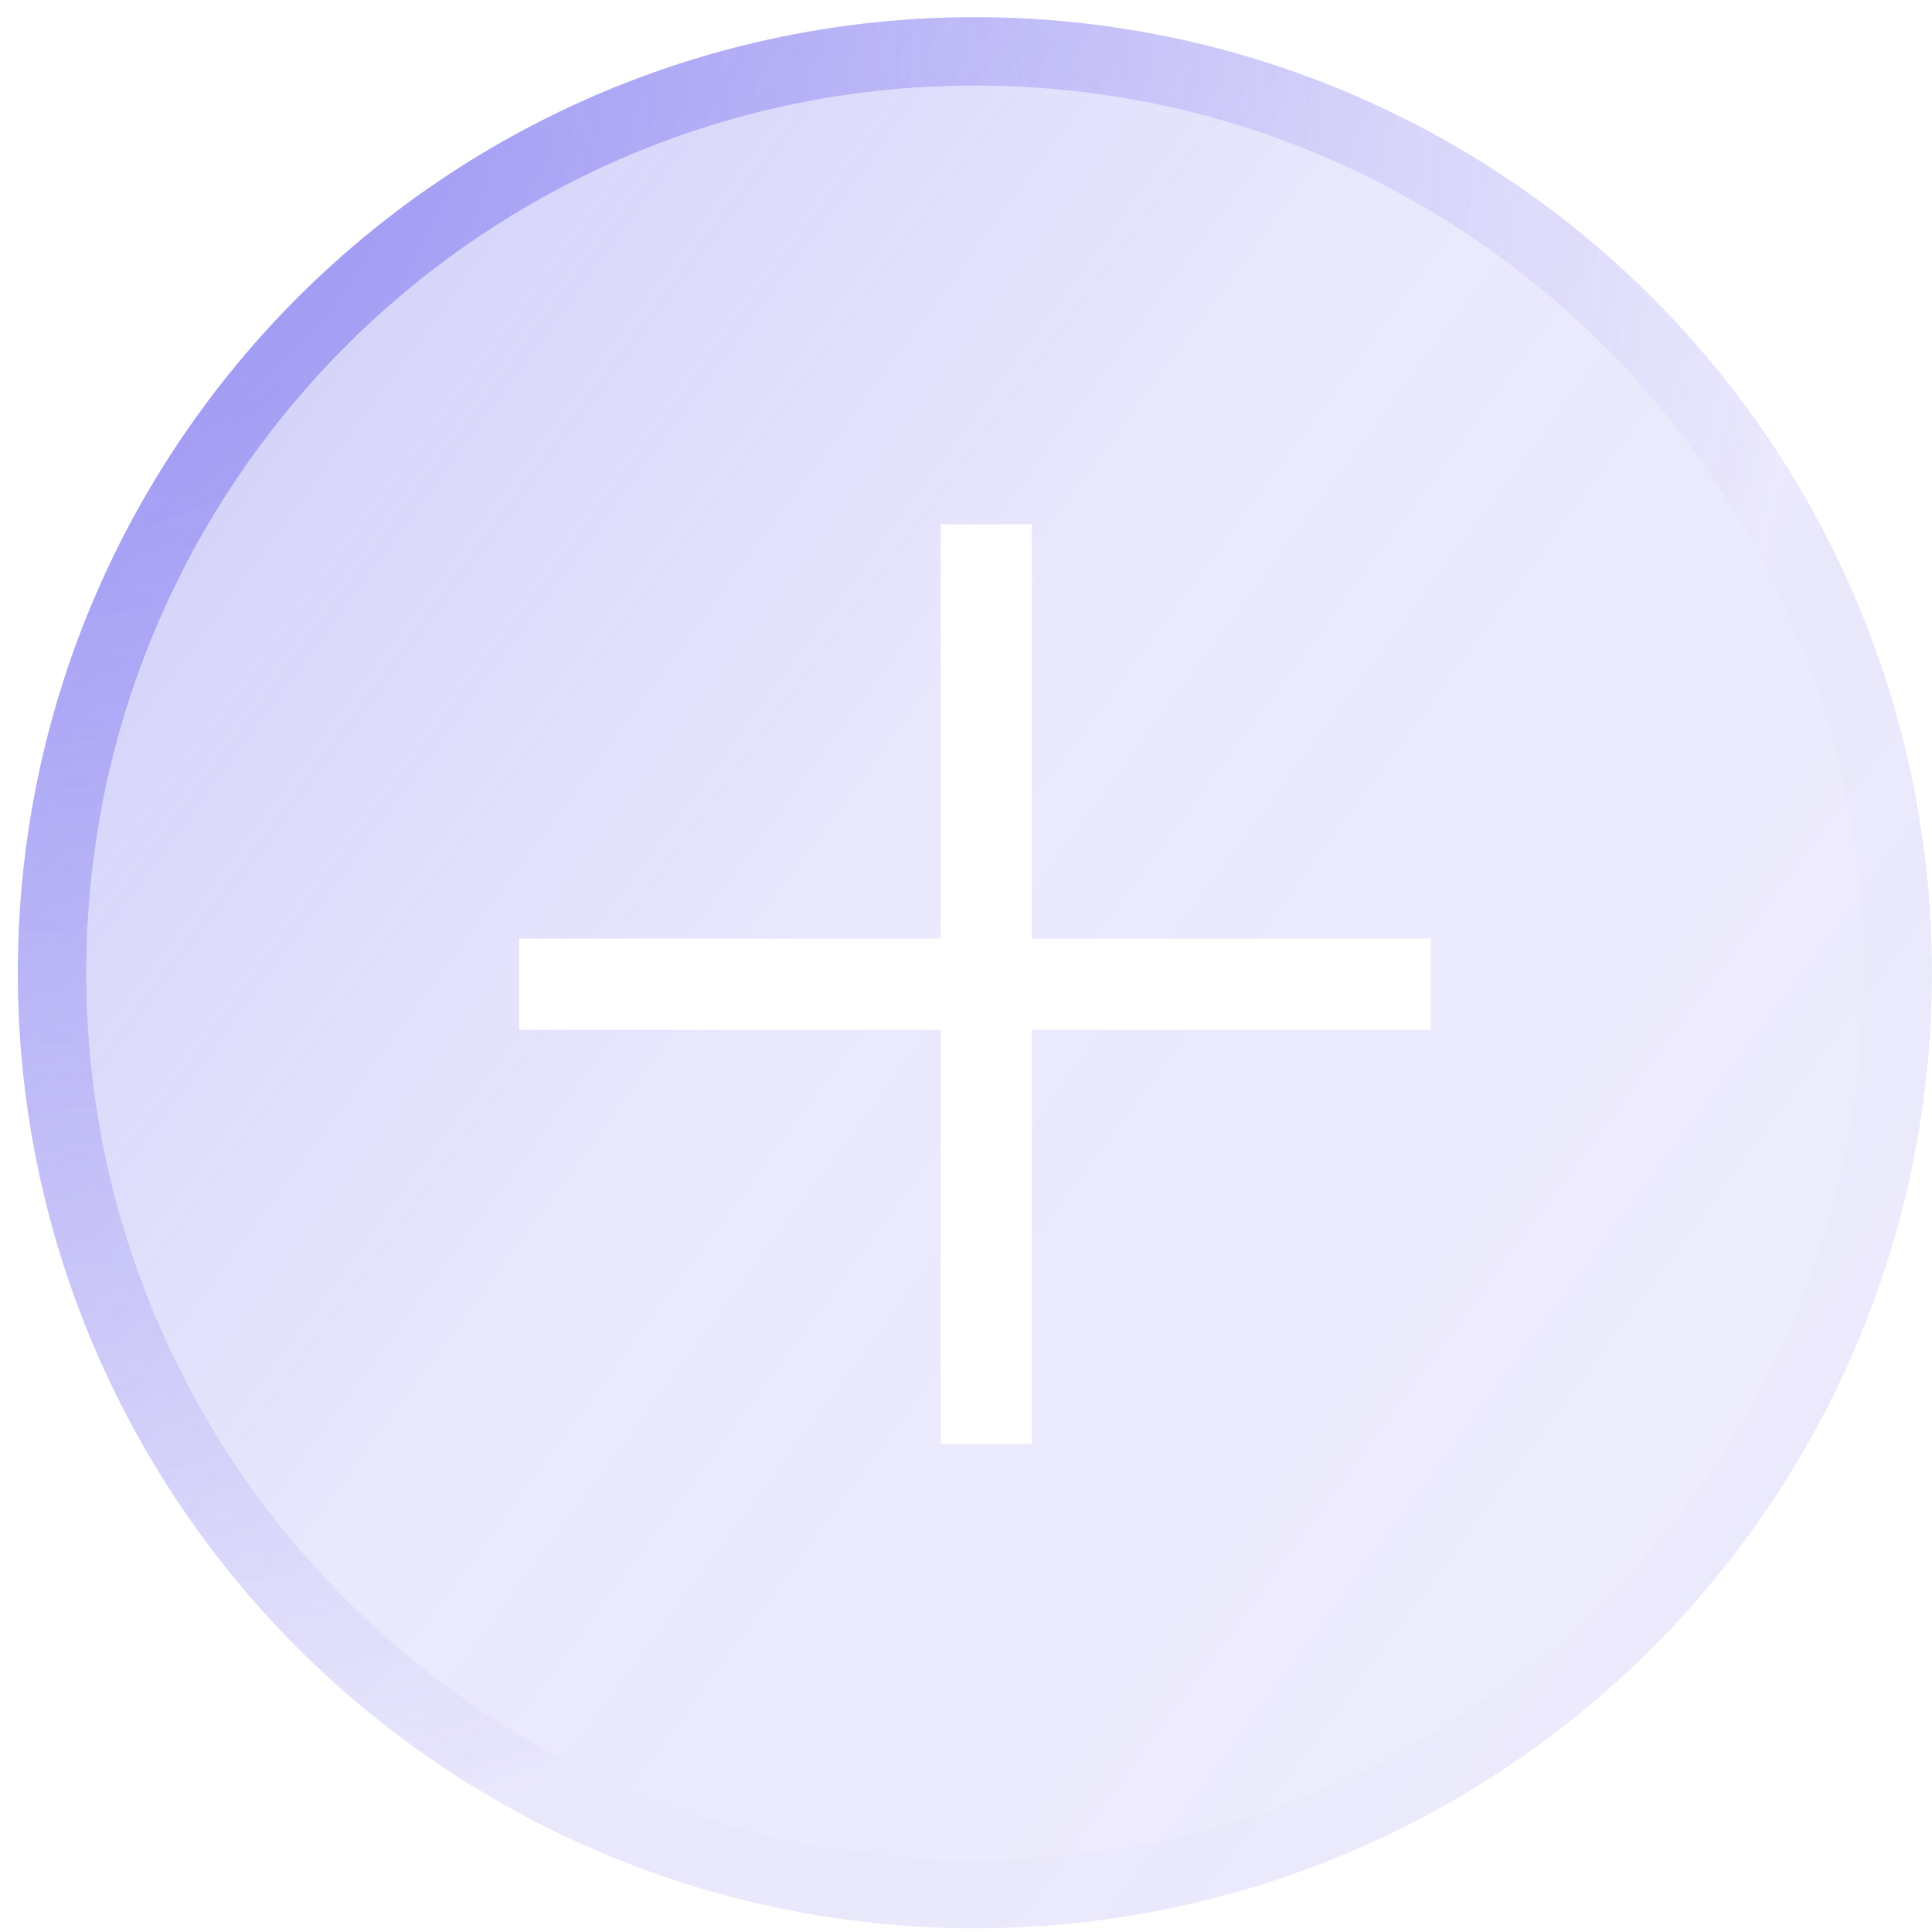 <svg width="60" height="60" viewBox="0 0 60 60" fill="none" xmlns="http://www.w3.org/2000/svg">
<g filter="url(#filter0_b_0_392)">
<ellipse cx="30.277" cy="30.21" rx="29.723" ry="29.677" fill="url(#paint0_linear_0_392)"/>
<path d="M58.938 30.21C58.938 46.012 46.107 58.825 30.277 58.825C14.446 58.825 1.616 46.012 1.616 30.21C1.616 14.408 14.446 1.595 30.277 1.595C46.107 1.595 58.938 14.408 58.938 30.21Z" stroke="url(#paint1_radial_0_392)" stroke-width="2.124"/>
</g>
<path d="M30.631 17.699V43.428" stroke="white" stroke-width="2.832" stroke-linecap="square"/>
<path d="M43.015 30.564H17.538" stroke="white" stroke-width="2.832" stroke-linecap="square"/>
<defs>
<filter id="filter0_b_0_392" x="-39.645" y="-39.666" width="139.844" height="139.752" filterUnits="userSpaceOnUse" color-interpolation-filters="sRGB">
<feFlood flood-opacity="0" result="BackgroundImageFix"/>
<feGaussianBlur in="BackgroundImageFix" stdDeviation="20.099"/>
<feComposite in2="SourceAlpha" operator="in" result="effect1_backgroundBlur_0_392"/>
<feBlend mode="normal" in="SourceGraphic" in2="effect1_backgroundBlur_0_392" result="shape"/>
</filter>
<linearGradient id="paint0_linear_0_392" x1="82.486" y1="20.728" x2="19.696" y2="-25.63" gradientUnits="userSpaceOnUse">
<stop stop-color="#7C73EF" stop-opacity="0.126"/>
<stop offset="0.532" stop-color="#7C73EF" stop-opacity="0.166"/>
<stop offset="1" stop-color="#7C73EF" stop-opacity="0.398"/>
</linearGradient>
<radialGradient id="paint1_radial_0_392" cx="0" cy="0" r="1" gradientUnits="userSpaceOnUse" gradientTransform="translate(0.886 0.9) rotate(47.807) scale(57.034 57.043)">
<stop stop-color="#736AEF" stop-opacity="0.659"/>
<stop offset="1" stop-color="#7E76EF" stop-opacity="0.01"/>
</radialGradient>
</defs>
</svg>
